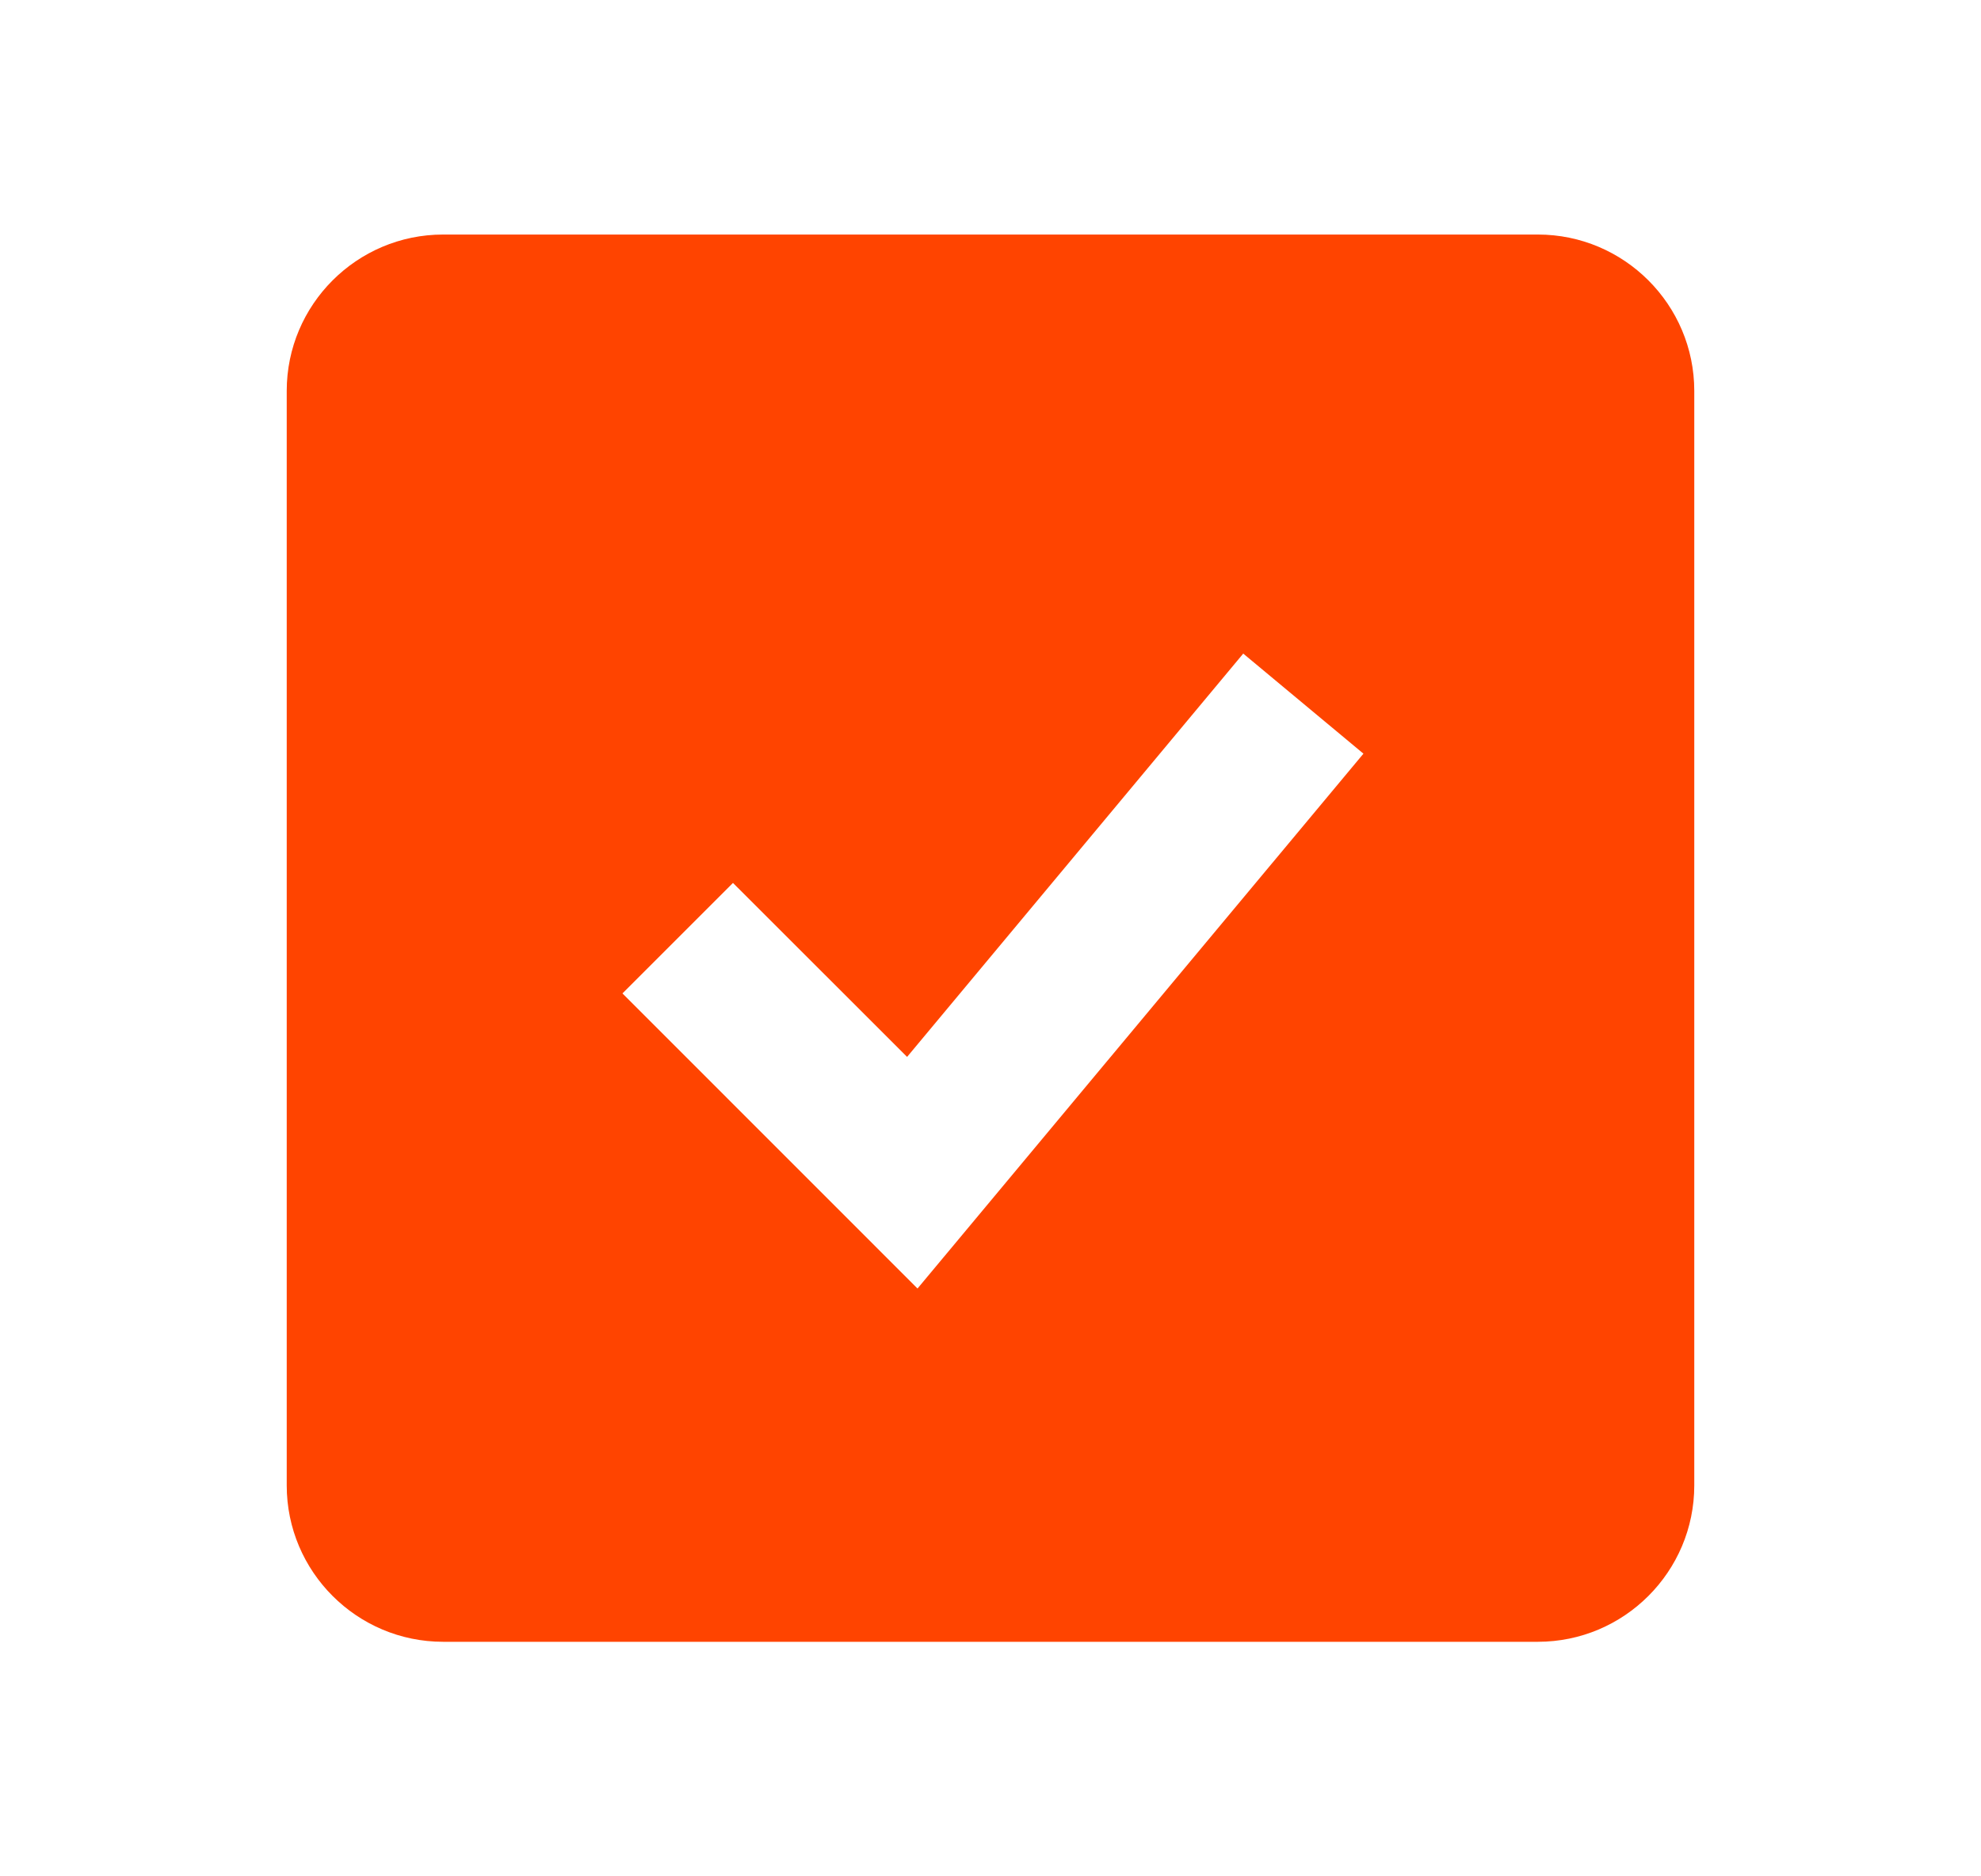<svg width="19" height="18" viewBox="0 0 19 18" fill="none" xmlns="http://www.w3.org/2000/svg">
<path d="M14.75 2.25H4.25C3.423 2.25 2.75 2.923 2.75 3.75V14.25C2.75 15.077 3.423 15.75 4.25 15.75H14.75C15.577 15.75 16.25 15.077 16.25 14.25V3.75C16.25 2.923 15.577 2.25 14.75 2.25ZM8.8 12.361L5.97 9.53L7.03 8.47L8.7 10.139L11.924 6.27L13.077 7.23L8.8 12.361Z" fill="#FF4400"/>
</svg>

